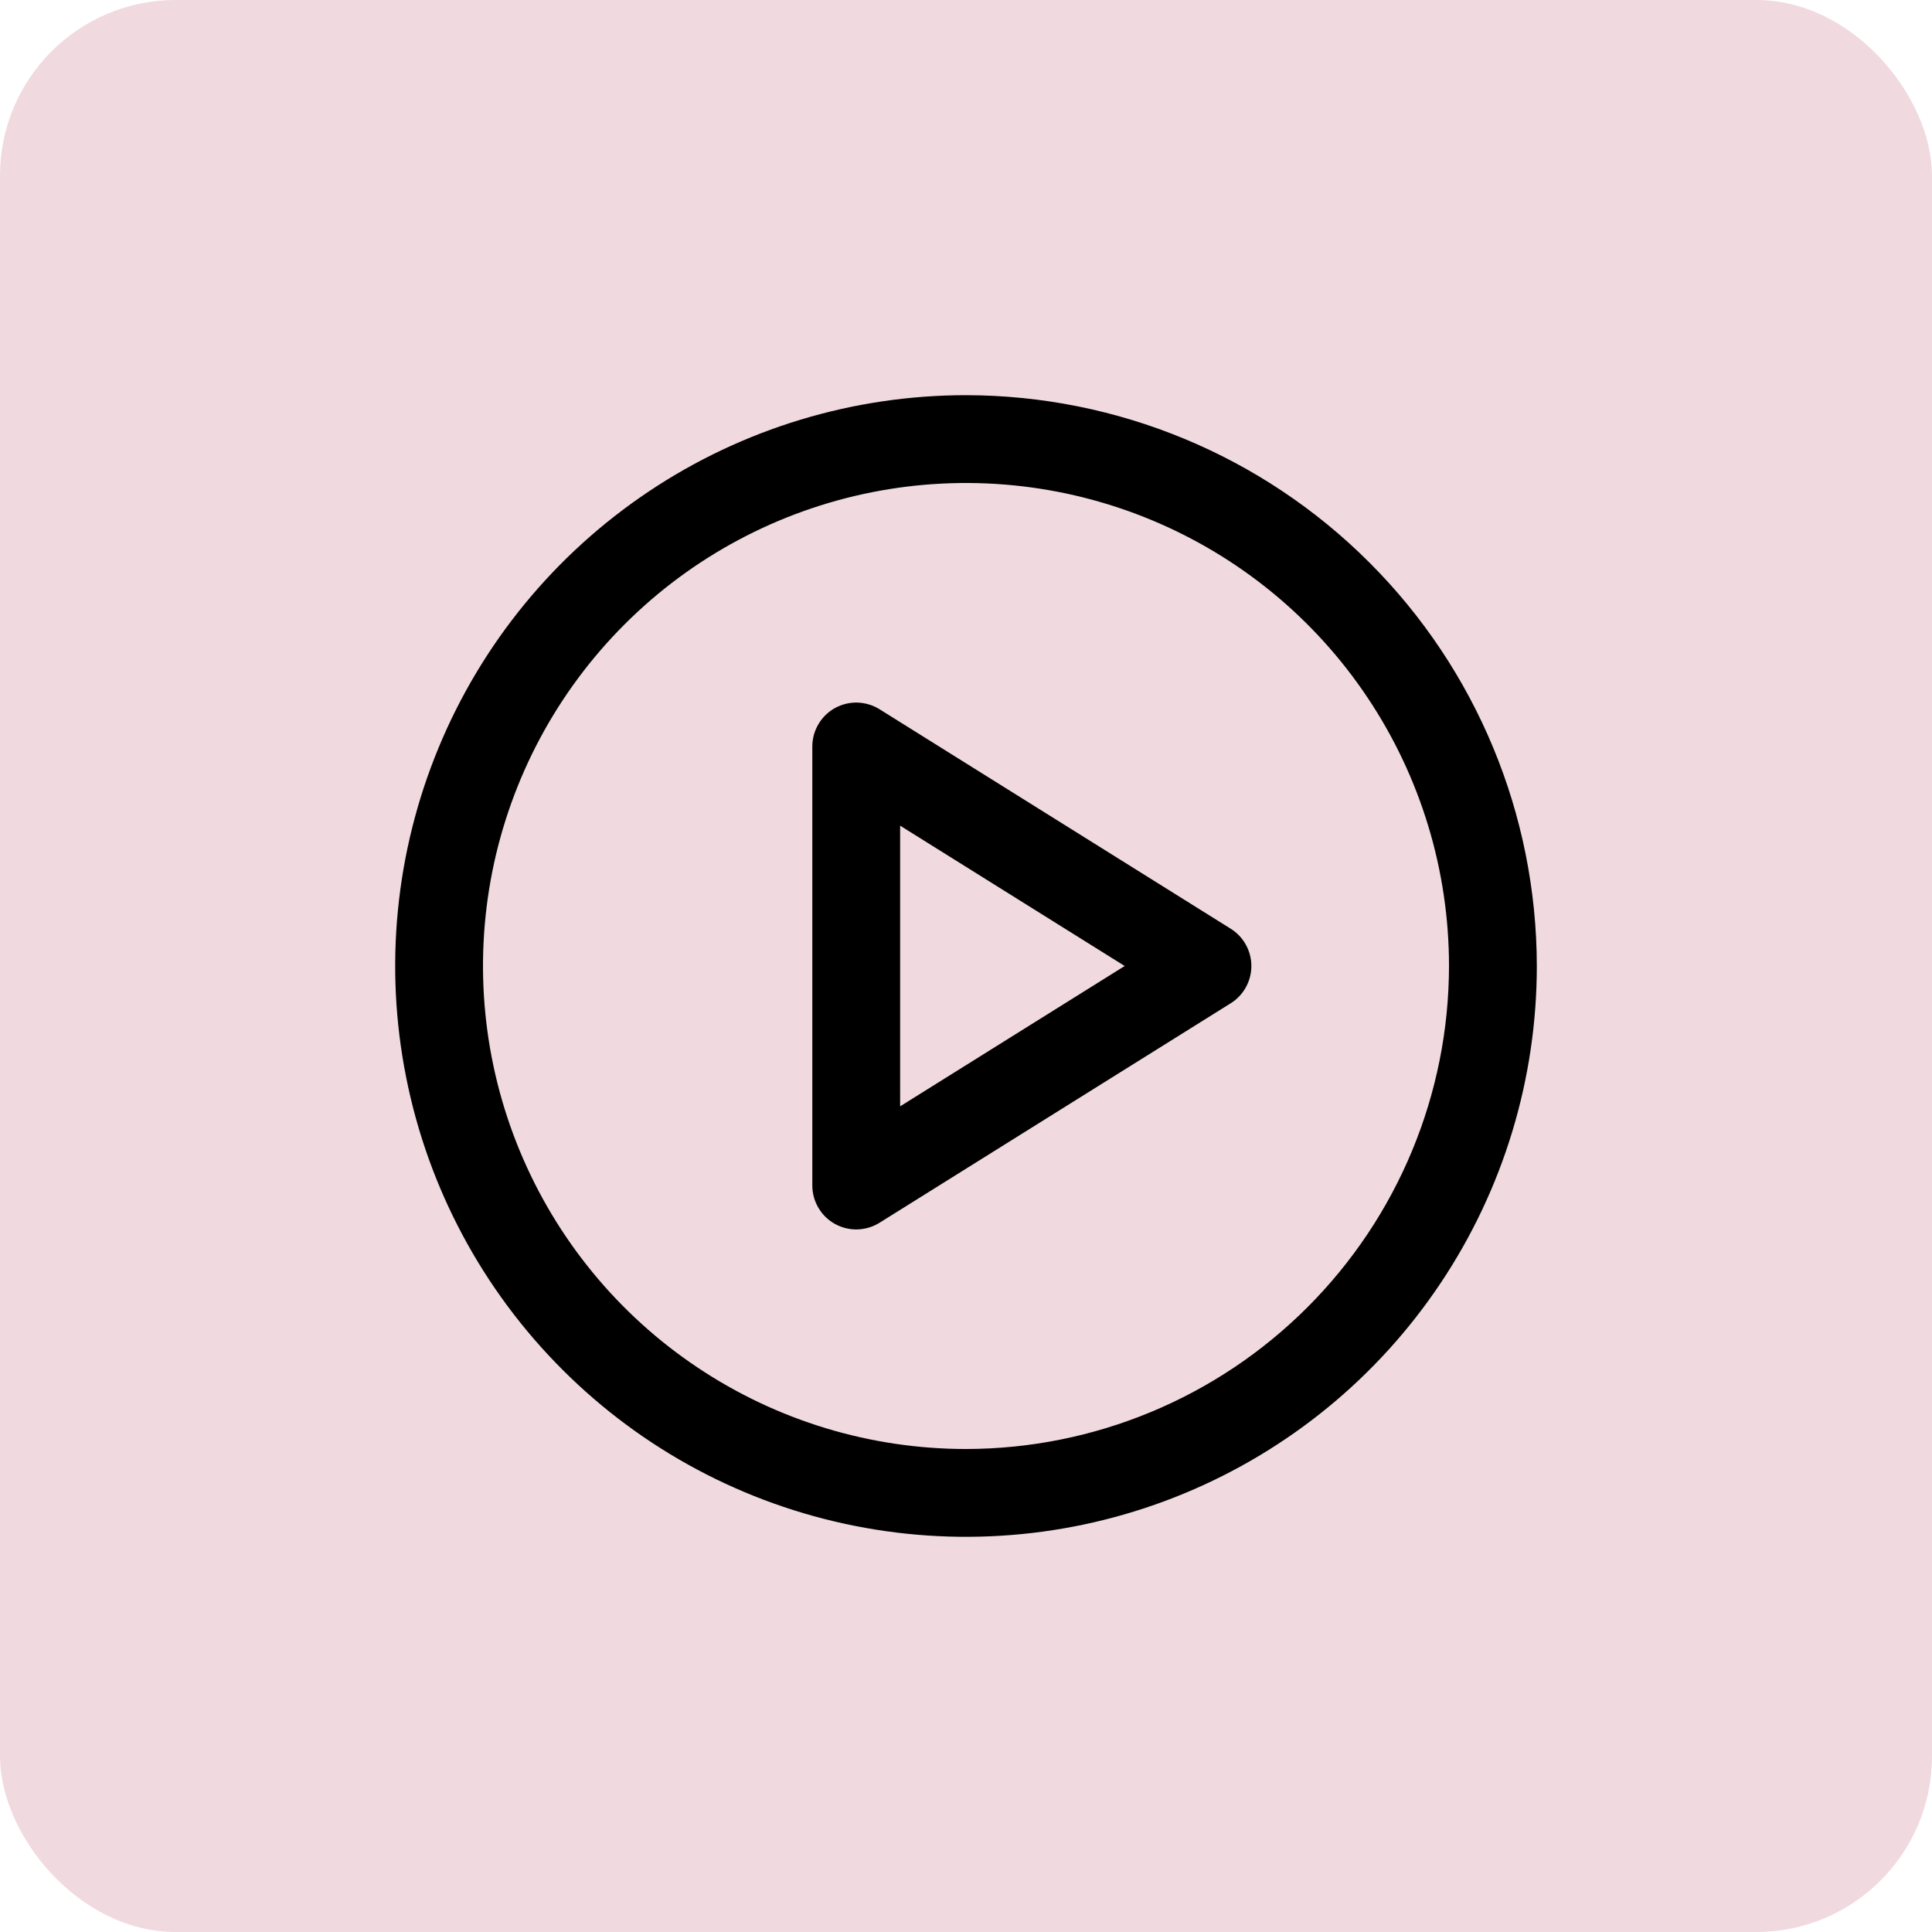 <svg width="44" height="44" viewBox="0 0 44 44" fill="none" xmlns="http://www.w3.org/2000/svg">
<rect width="44" height="44" rx="4" fill="#F0DADF"/>
<path d="M22 9C19.429 9 16.915 9.762 14.778 11.191C12.64 12.619 10.973 14.65 9.99 17.025C9.006 19.401 8.748 22.014 9.25 24.536C9.751 27.058 10.989 29.374 12.808 31.192C14.626 33.011 16.942 34.249 19.464 34.75C21.986 35.252 24.599 34.994 26.975 34.01C29.35 33.026 31.381 31.36 32.809 29.222C34.238 27.085 35 24.571 35 22C34.996 18.553 33.626 15.249 31.188 12.812C28.751 10.374 25.447 9.004 22 9ZM22 33C19.824 33 17.698 32.355 15.889 31.146C14.08 29.938 12.67 28.22 11.837 26.209C11.005 24.2 10.787 21.988 11.211 19.854C11.636 17.72 12.684 15.76 14.222 14.222C15.76 12.683 17.72 11.636 19.854 11.211C21.988 10.787 24.2 11.005 26.209 11.837C28.22 12.67 29.938 14.08 31.146 15.889C32.355 17.698 33 19.824 33 22C32.997 24.916 31.837 27.712 29.774 29.774C27.712 31.837 24.916 32.997 22 33ZM28.03 21.152L20.03 16.152C19.879 16.058 19.705 16.006 19.526 16.001C19.348 15.996 19.172 16.039 19.015 16.126C18.859 16.212 18.729 16.339 18.639 16.493C18.548 16.646 18.5 16.822 18.5 17V27C18.5 27.178 18.548 27.354 18.639 27.507C18.729 27.661 18.859 27.788 19.015 27.874C19.172 27.961 19.348 28.004 19.526 27.999C19.705 27.994 19.879 27.942 20.03 27.848L28.03 22.848C28.174 22.758 28.292 22.633 28.374 22.484C28.456 22.336 28.499 22.169 28.499 22C28.499 21.831 28.456 21.664 28.374 21.516C28.292 21.367 28.174 21.242 28.03 21.152ZM20.5 25.196V18.804L25.614 22L20.5 25.196Z" fill="black"/>
</svg>
